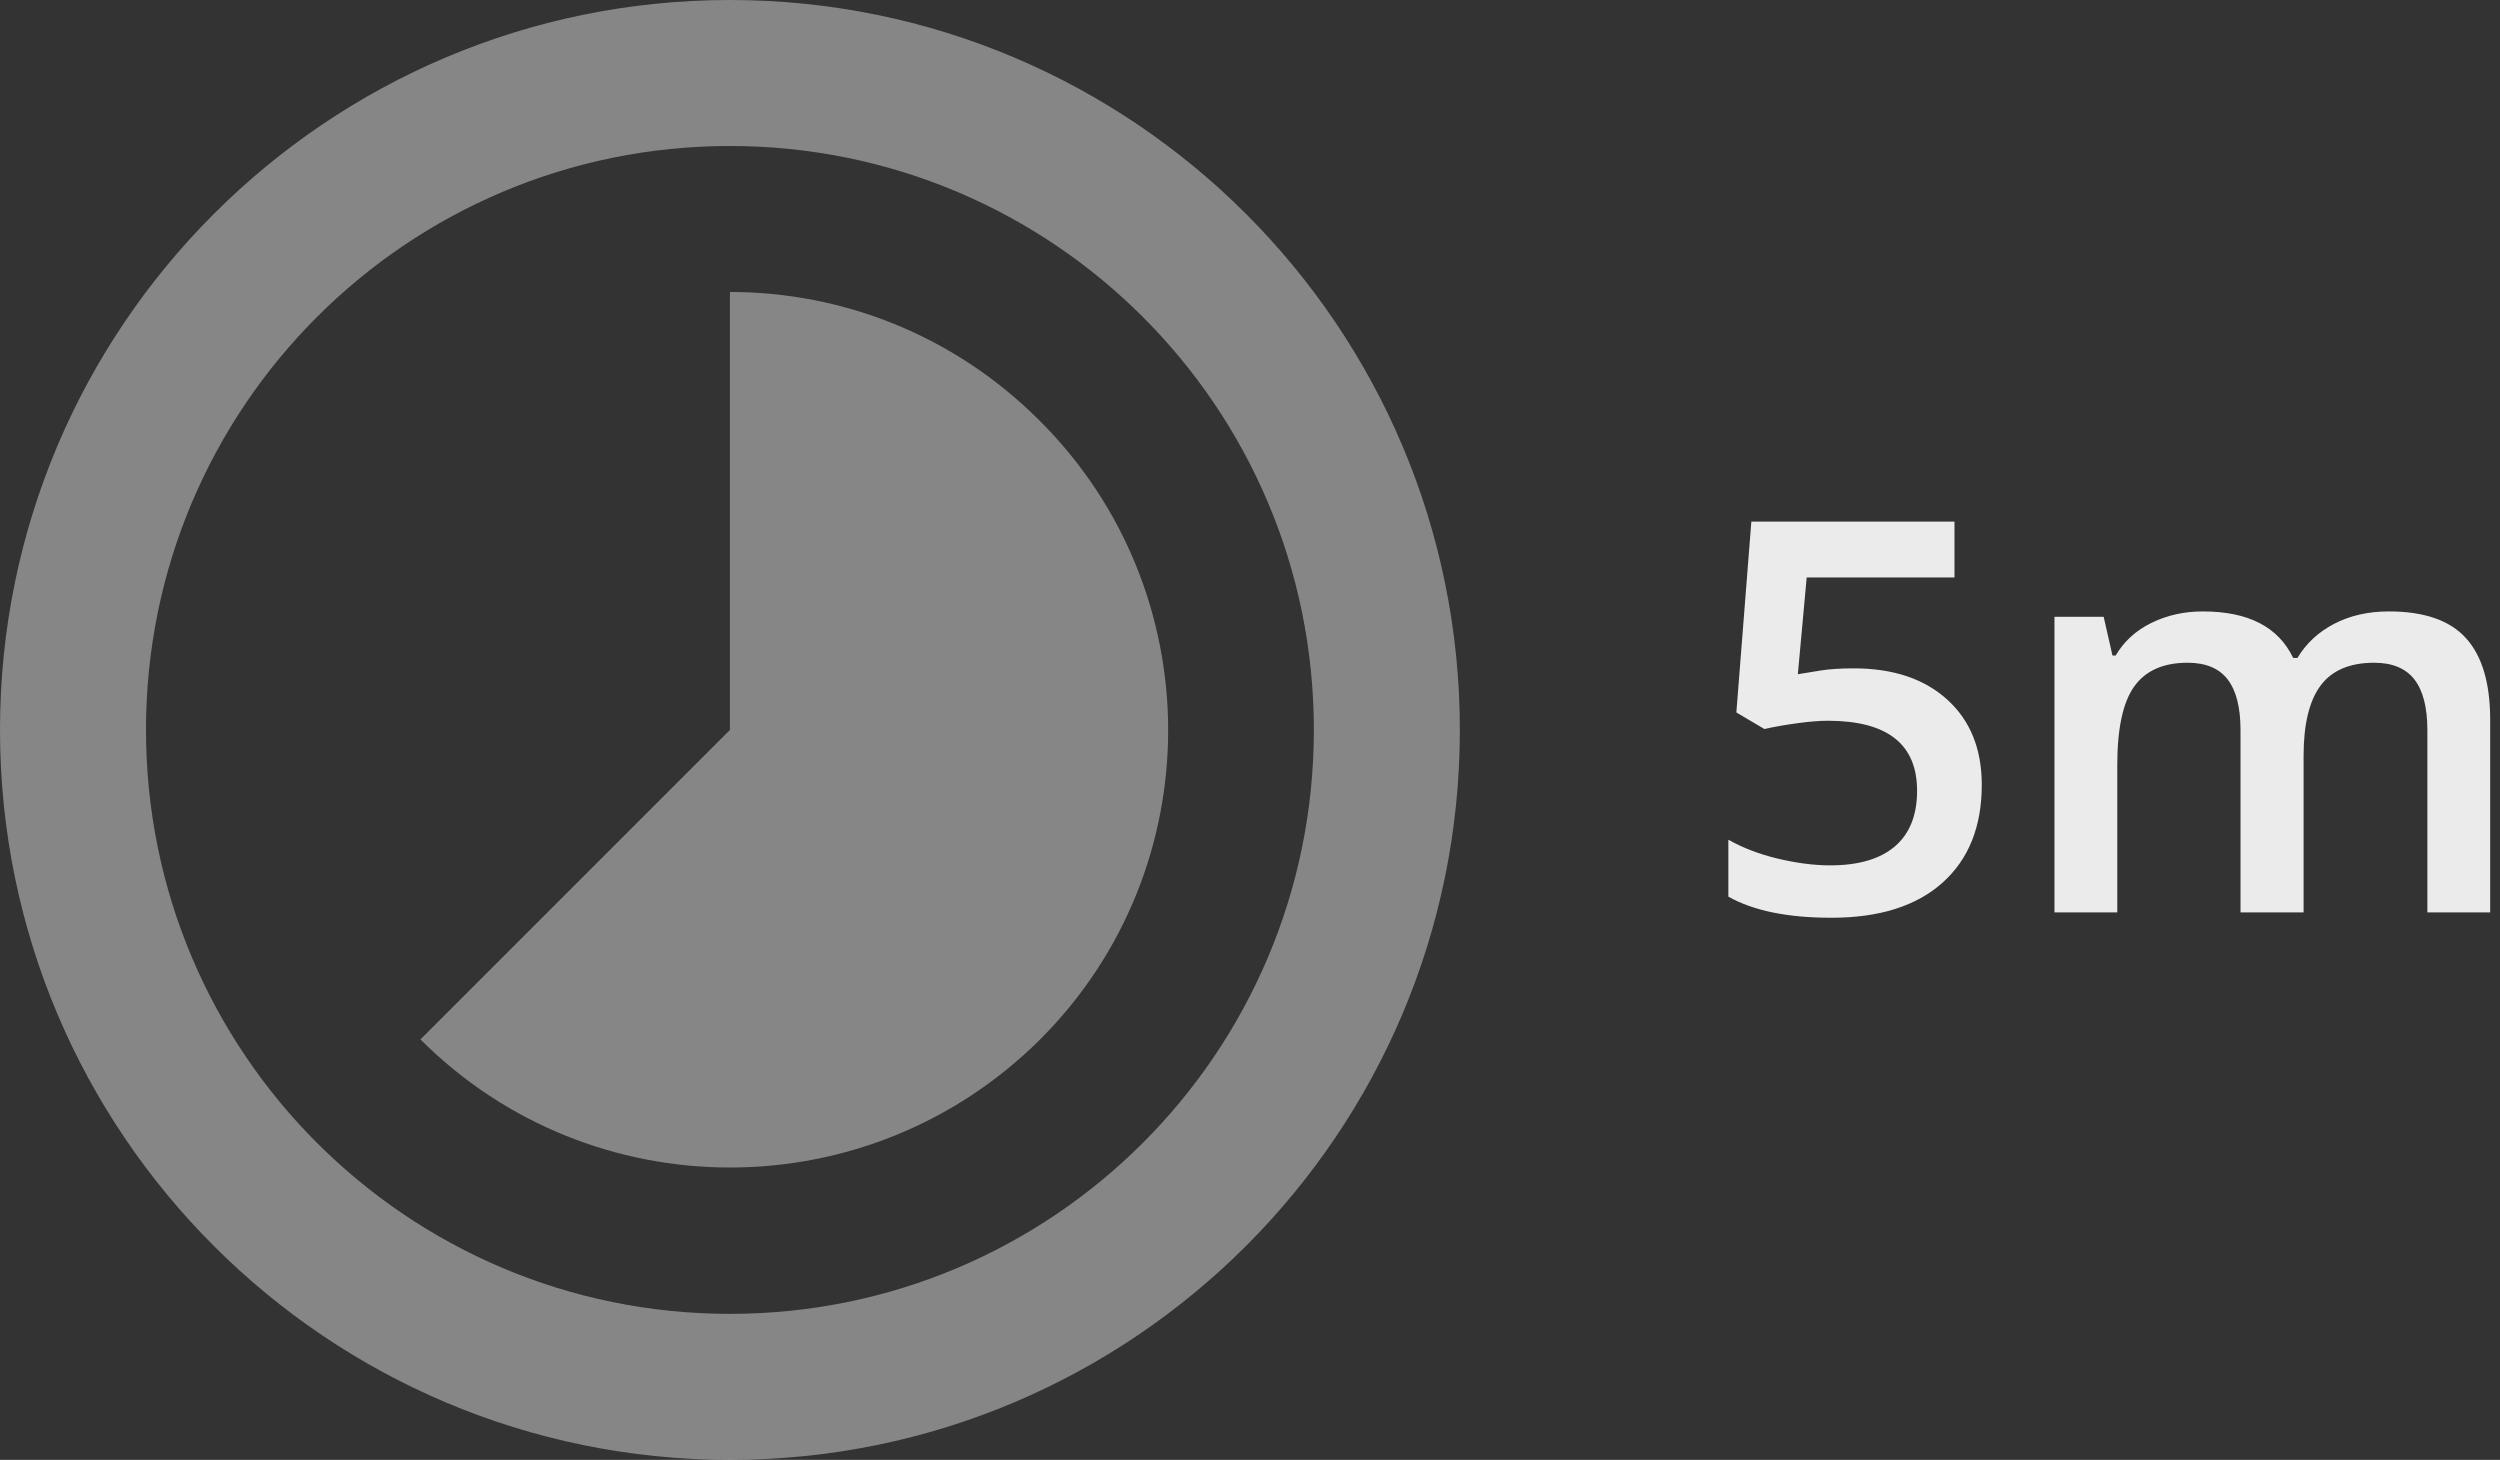<?xml version="1.0" encoding="UTF-8"?>
<svg width="137px" height="80px" viewBox="0 0 137 80" version="1.1" xmlns="http://www.w3.org/2000/svg" xmlns:xlink="http://www.w3.org/1999/xlink">
    <rect x="0" y="0" width="137" height="80" fill="#333333" stroke="none"/>
    <!-- Generator: Sketch 51.1 (57501) - http://www.bohemiancoding.com/sketch -->
    <title>DFin5min</title>
    <desc>Created with Sketch.</desc>
    <defs></defs>
    <g id="Icons" stroke="none" stroke-width="1" fill="none" fill-rule="evenodd">
        <g id="DFin5min" transform="translate(-8, -8)">
            <g id="ic_timelapse_black_24px-(1)">
                <polygon id="Shape" points="0 0 96 0 96 96 0 96"></polygon>
                <path d="M64.96,31.04 C60.28,26.36 54.16,24 48,24 L48,48 L31.04,64.96 C40.4,74.32 55.6,74.32 65,64.96 C74.36,55.6 74.36,40.4 64.96,31.04 Z M48,8 C25.92,8 8,25.92 8,48 C8,70.08 25.92,88 48,88 C70.08,88 88,70.08 88,48 C88,25.92 70.08,8 48,8 Z M48,80 C30.32,80 16,65.68 16,48 C16,30.32 30.32,16 48,16 C65.68,16 80,30.32 80,48 C80,65.68 65.68,80 48,80 Z" id="Shape" fill-opacity="0.41" fill="#FFFFFF" fill-rule="nonzero"></path>
            </g>
            <path d="M109.584,44.626 C111.742,44.626 113.451,45.197 114.711,46.34 C115.971,47.482 116.601,49.04 116.601,51.013 C116.601,53.298 115.885,55.083 114.455,56.367 C113.024,57.651 110.99,58.293 108.354,58.293 C105.961,58.293 104.081,57.907 102.714,57.136 L102.714,54.016 C103.505,54.465 104.413,54.812 105.438,55.056 C106.464,55.3 107.416,55.422 108.295,55.422 C109.848,55.422 111.029,55.075 111.84,54.382 C112.65,53.688 113.056,52.673 113.056,51.335 C113.056,48.776 111.425,47.497 108.163,47.497 C107.704,47.497 107.138,47.543 106.464,47.636 C105.79,47.729 105.199,47.834 104.691,47.951 L103.153,47.043 L103.974,36.584 L115.106,36.584 L115.106,39.646 L107.006,39.646 L106.522,44.948 C106.864,44.89 107.282,44.821 107.775,44.743 C108.268,44.665 108.871,44.626 109.584,44.626 Z M134.237,58 L130.78,58 L130.78,48.01 C130.78,46.77 130.546,45.844 130.077,45.234 C129.608,44.624 128.876,44.318 127.88,44.318 C126.552,44.318 125.578,44.75 124.958,45.615 C124.337,46.479 124.027,47.917 124.027,49.929 L124.027,58 L120.585,58 L120.585,41.799 L123.28,41.799 L123.764,43.923 L123.939,43.923 C124.389,43.151 125.041,42.556 125.895,42.136 C126.75,41.716 127.689,41.506 128.715,41.506 C131.205,41.506 132.855,42.355 133.666,44.055 L133.9,44.055 C134.379,43.254 135.053,42.629 135.922,42.18 C136.791,41.73 137.787,41.506 138.91,41.506 C140.844,41.506 142.252,41.994 143.136,42.971 C144.02,43.947 144.462,45.437 144.462,47.438 L144.462,58 L141.02,58 L141.02,48.01 C141.02,46.77 140.783,45.844 140.309,45.234 C139.835,44.624 139.101,44.318 138.104,44.318 C136.767,44.318 135.788,44.736 135.167,45.571 C134.547,46.406 134.237,47.687 134.237,49.416 L134.237,58 Z" id="5m" fill-opacity="0.9" fill="#FFFFFF"></path>
        </g>
    </g>
</svg>